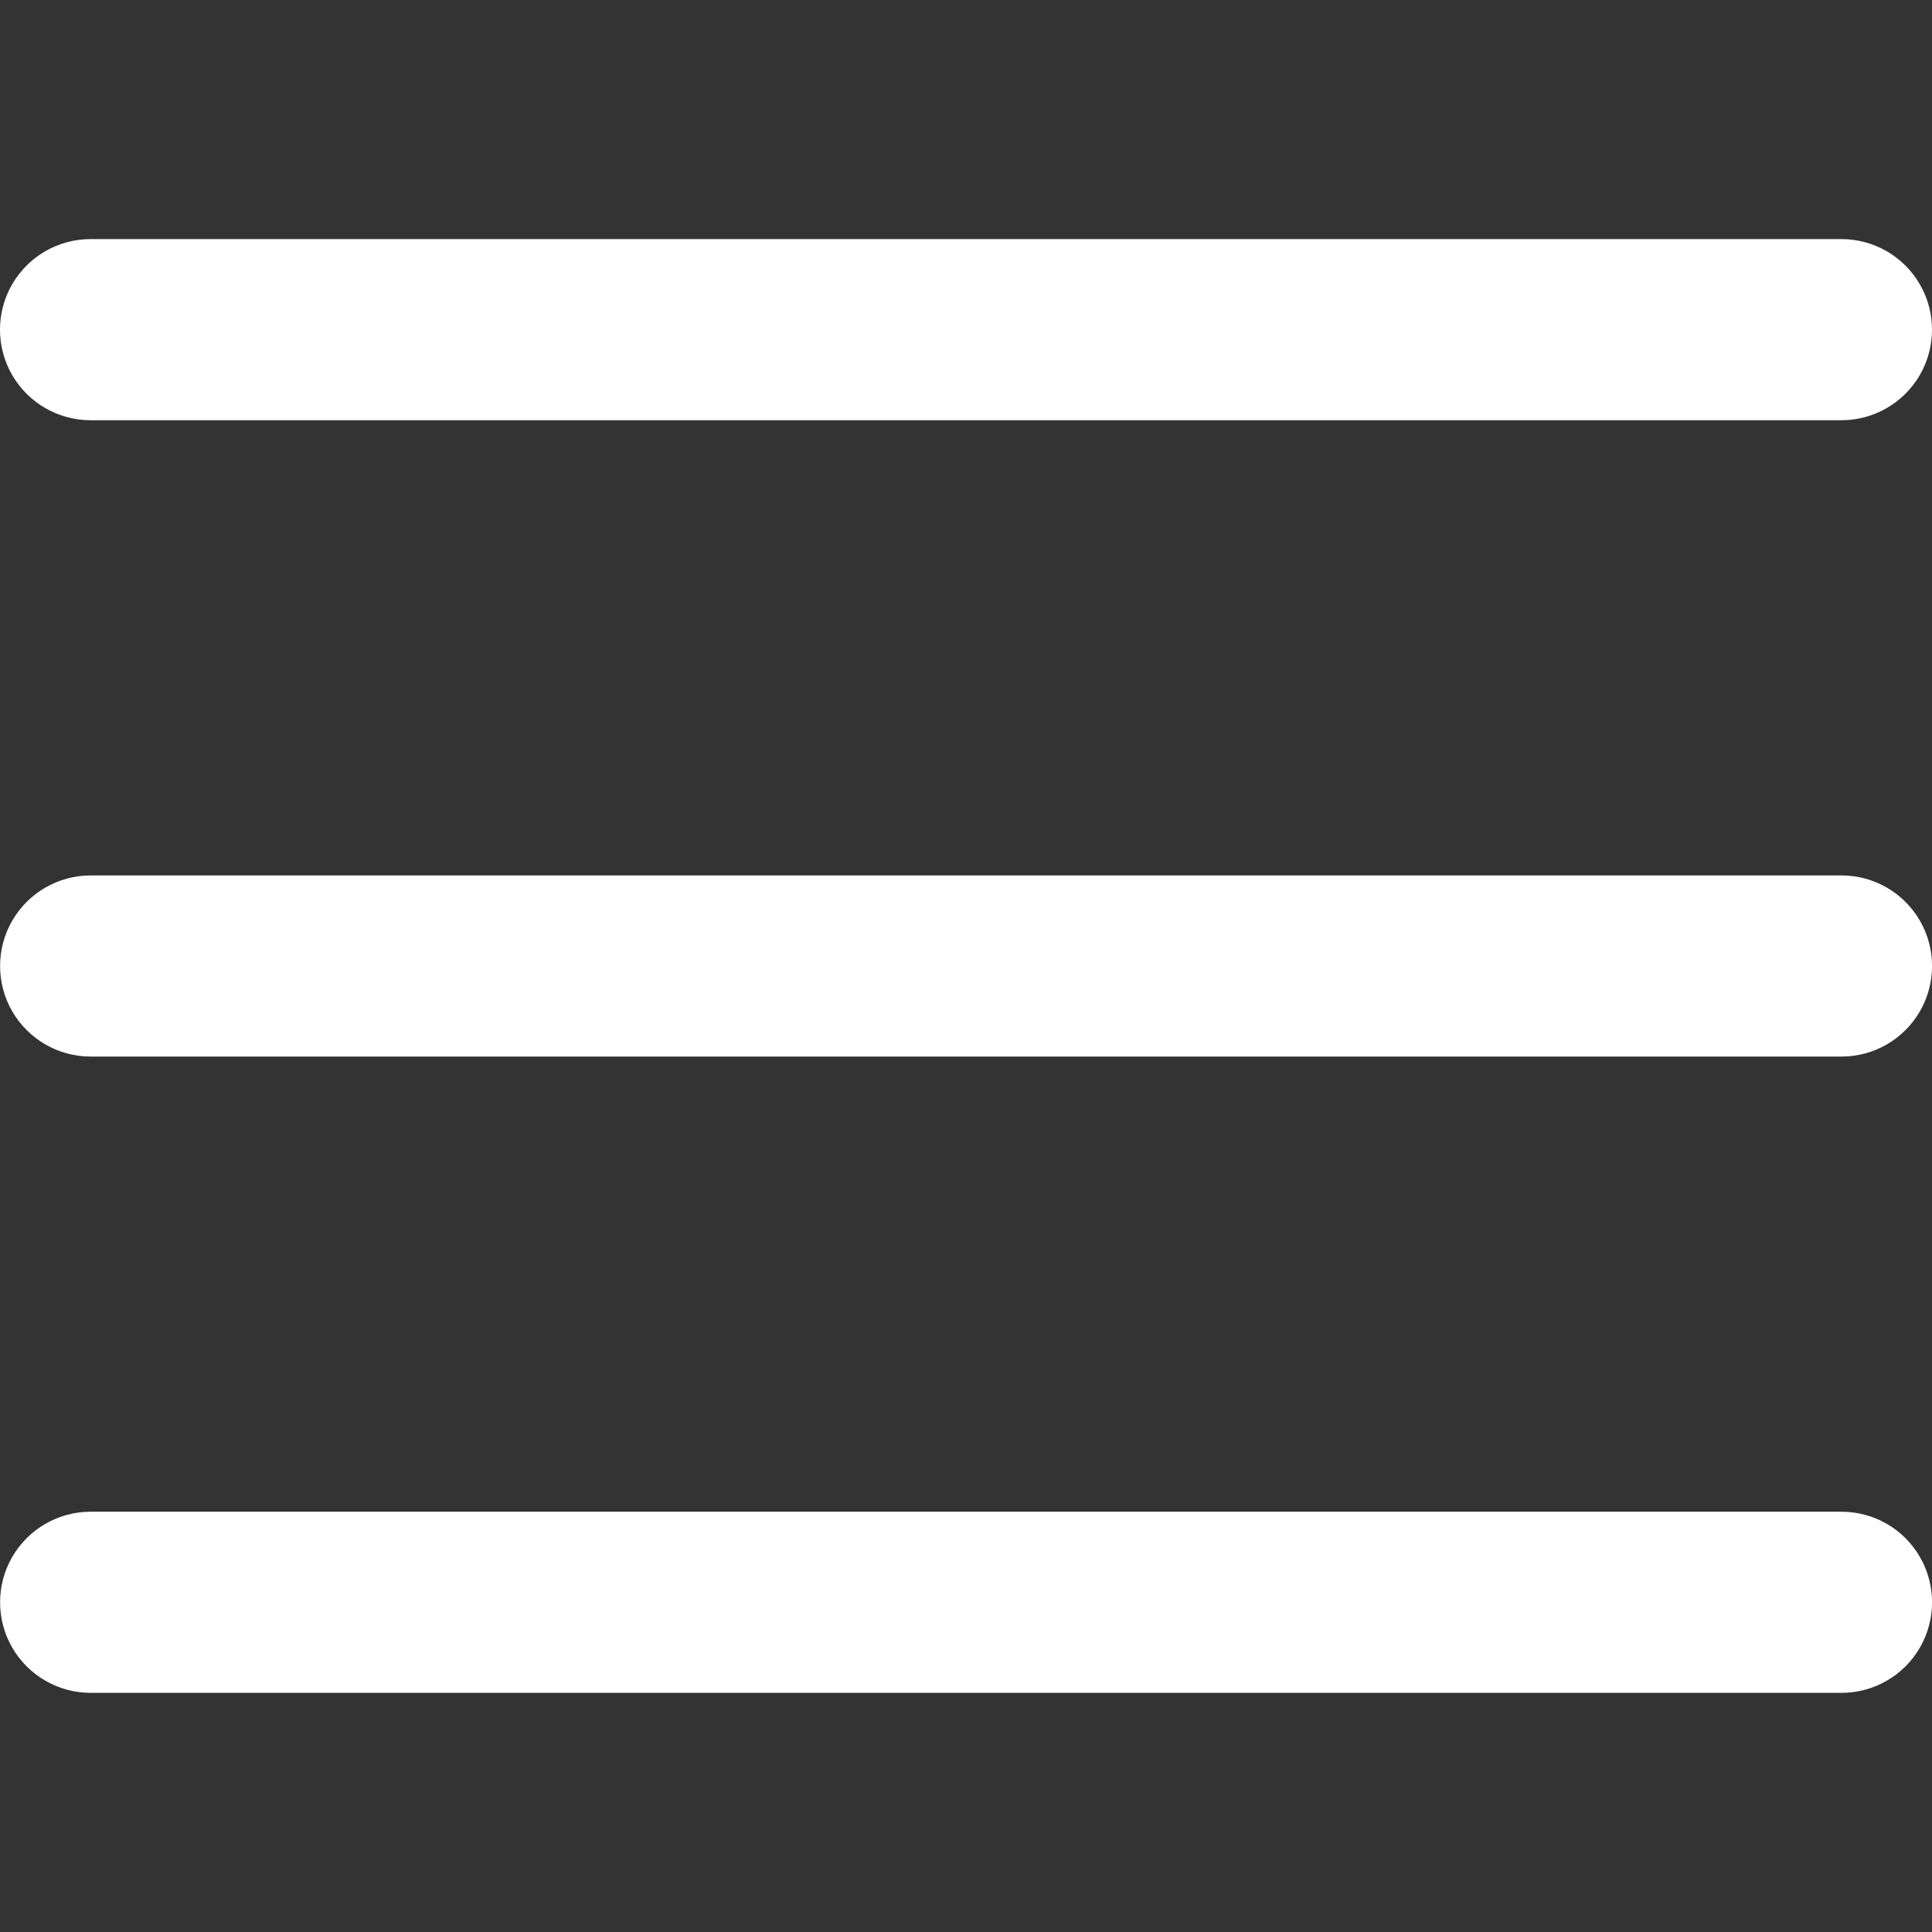 <svg width="41" height="41" viewBox="0 0 41 41" fill="none" xmlns="http://www.w3.org/2000/svg">
<rect x="0" y="0" width="41" height="41" fill="#333333" stroke="none"/>
<g clip-path="url(#clip0_11974_245)">
<path d="M39.078 5.074H1.922C1.235 5.074 0.601 5.44 0.257 6.035C-0.086 6.629 -0.086 7.362 0.257 7.957C0.601 8.551 1.235 8.918 1.922 8.918H39.078C39.765 8.918 40.399 8.551 40.743 7.957C41.086 7.362 41.086 6.629 40.743 6.035C40.399 5.44 39.765 5.074 39.078 5.074Z" fill="#fff"/>
<path d="M39.08 32.081H1.924C1.237 32.081 0.603 32.447 0.259 33.042C-0.084 33.636 -0.084 34.369 0.259 34.964C0.603 35.558 1.237 35.925 1.924 35.925H39.08C39.767 35.925 40.401 35.558 40.744 34.964C41.087 34.369 41.087 33.636 40.744 33.042C40.401 32.447 39.767 32.081 39.08 32.081Z" fill="#fff"/>
<path d="M39.08 18.578H1.924C1.237 18.578 0.603 18.945 0.259 19.539C-0.084 20.134 -0.084 20.866 0.259 21.461C0.603 22.055 1.237 22.422 1.924 22.422H39.08C39.767 22.422 40.401 22.055 40.744 21.461C41.087 20.866 41.087 20.134 40.744 19.539C40.401 18.945 39.767 18.578 39.08 18.578Z" fill="#fff"/>
</g>
<defs>
<clipPath id="clip0_11974_245">
<rect width="41" height="41" fill="white"/>
</clipPath>
</defs>
</svg>
